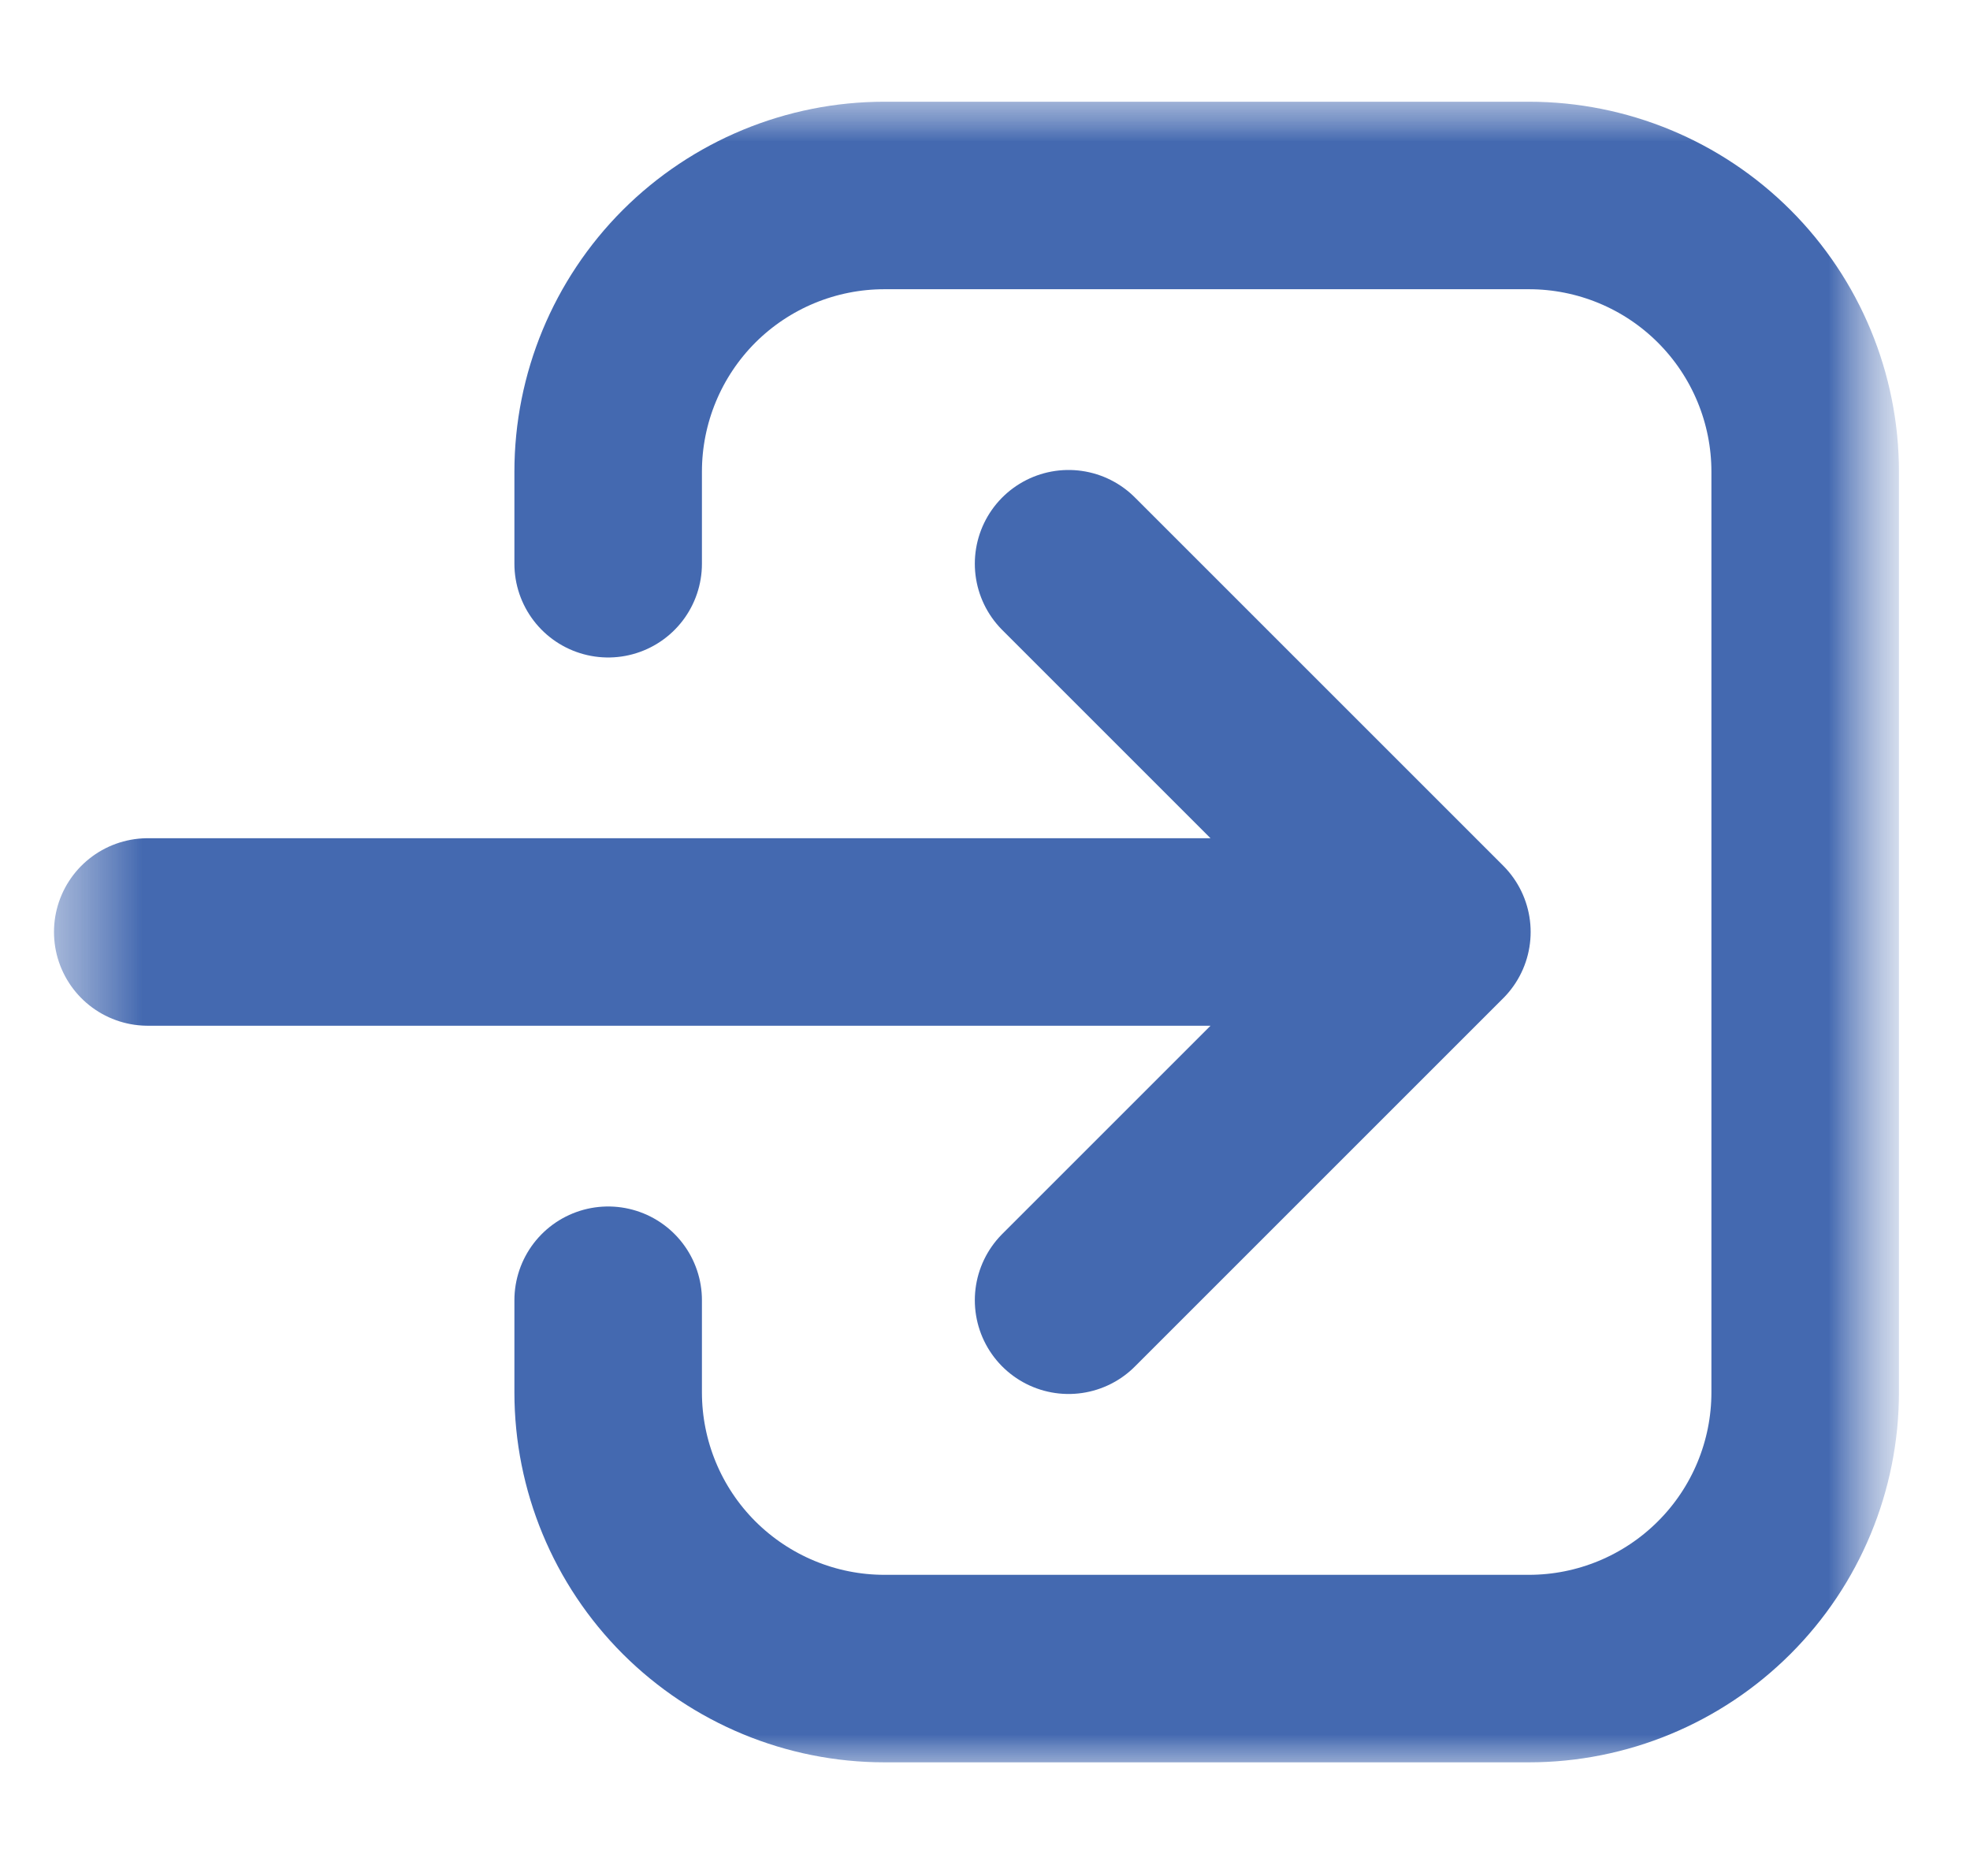 <?xml version="1.0" encoding="UTF-8"?> <svg xmlns="http://www.w3.org/2000/svg" width="21" height="20" viewBox="0 0 21 20" fill="none"><g clip-path="url(#clip0_309_523)"><g clip-path="url(#clip1_309_523)"><g clip-path="url(#clip2_309_523)"><mask id="mask0_309_523" style="mask-type:luminance" maskUnits="userSpaceOnUse" x="0" y="0" width="21" height="20"><path d="M20.314 0.656H0.326V19.216H20.314V0.656Z" fill="white"></path></mask><g mask="url(#mask0_309_523)"><mask id="mask1_309_523" style="mask-type:luminance" maskUnits="userSpaceOnUse" x="0" y="0" width="21" height="20"><path d="M20.314 0.656H0.326V19.216H20.314V0.656Z" fill="white"></path></mask><g mask="url(#mask1_309_523)"><path d="M6.483 13.862V14.844C6.483 15.625 6.793 16.374 7.345 16.926C7.898 17.478 8.647 17.789 9.428 17.789H16.298C17.079 17.789 17.828 17.478 18.38 16.926C18.933 16.374 19.243 15.625 19.243 14.844V5.029C19.243 4.248 18.933 3.499 18.38 2.946C17.828 2.394 17.079 2.084 16.298 2.084H9.428C8.647 2.084 7.898 2.394 7.345 2.946C6.793 3.499 6.483 4.248 6.483 5.029V6.01M11.391 13.862L15.317 9.936M15.317 9.936L11.391 6.01M15.317 9.936H1.575" stroke="#4469B0" stroke-width="1.999" stroke-linecap="round" stroke-linejoin="round"></path></g></g></g></g></g><defs><clipPath id="clip0_309_523"><rect width="20" height="18.56" fill="white" transform="translate(0.32 0.656)"></rect></clipPath><clipPath id="clip1_309_523"><rect width="20" height="18.56" fill="white" transform="translate(0.32 0.656)"></rect></clipPath><clipPath id="clip2_309_523"><rect width="19.988" height="18.56" fill="white" transform="translate(0.326 0.656)"></rect></clipPath></defs></svg> 